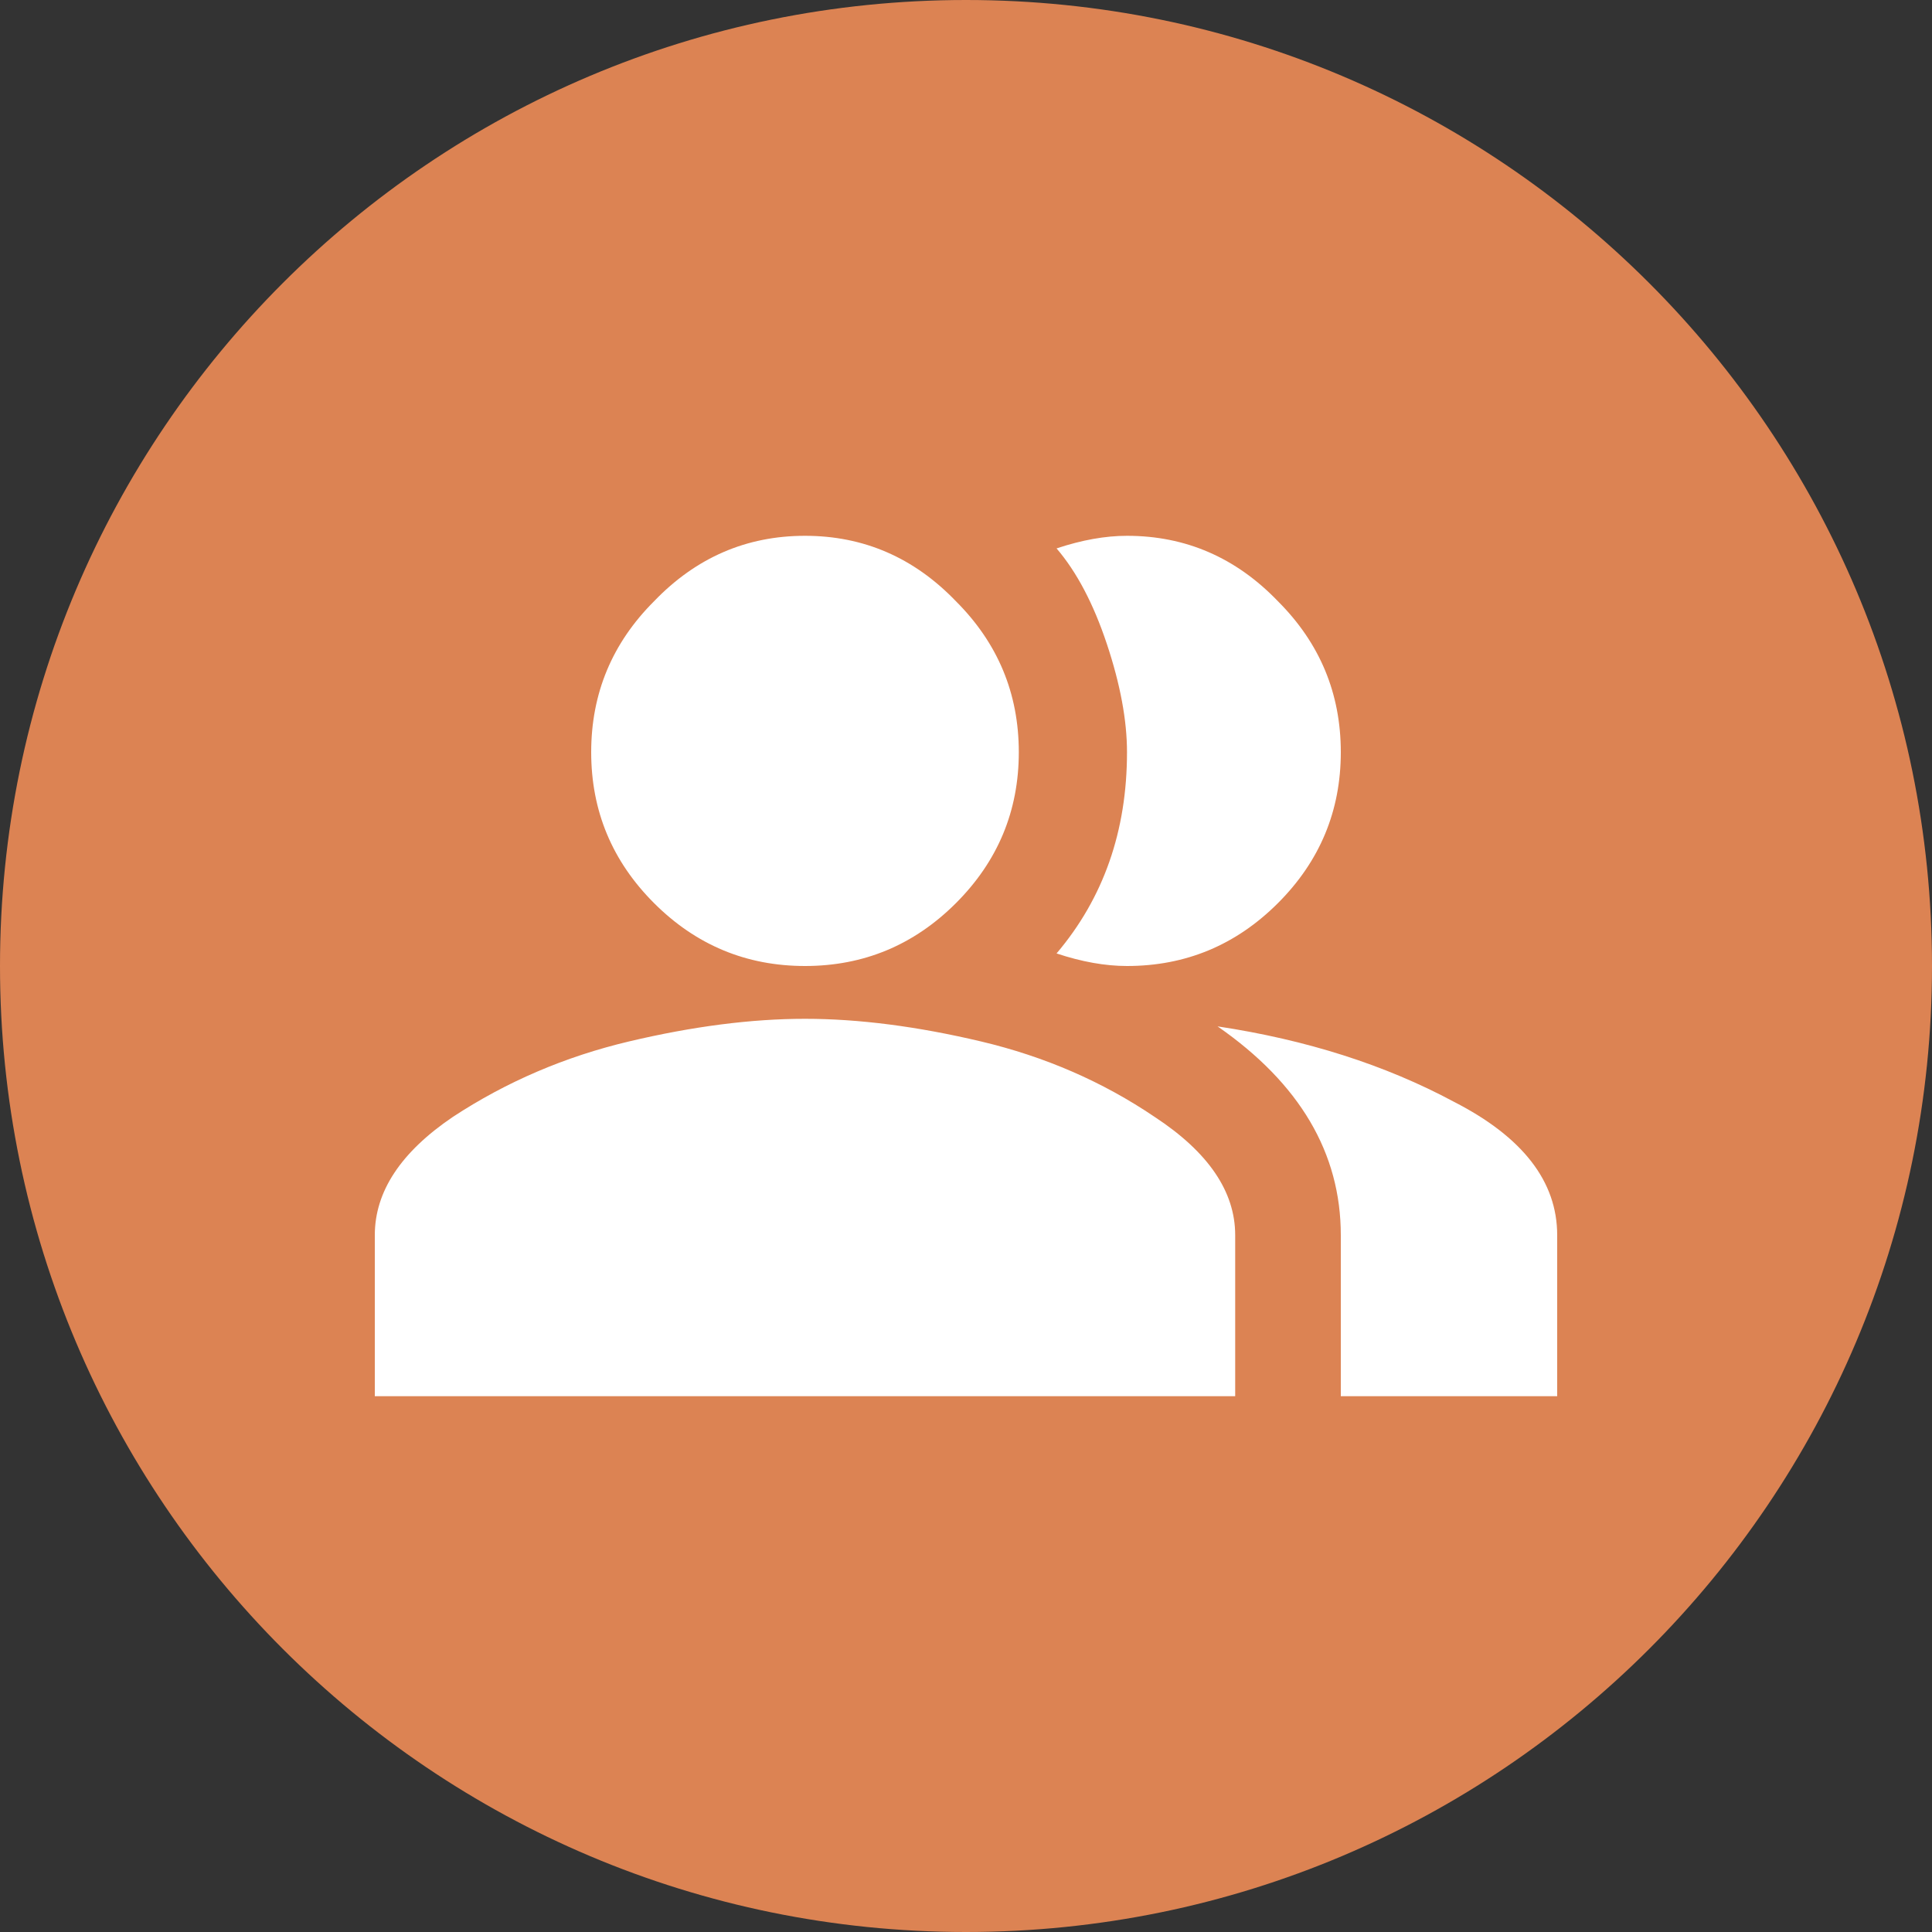 <svg width="48" height="48" viewBox="0 0 48 48" fill="none" xmlns="http://www.w3.org/2000/svg">
<rect x="0" y="0" width="48" height="48" fill="#333333" stroke="none"/>
<path d="M0 24C0 10.745 10.745 0 24 0C37.255 0 48 10.745 48 24C48 37.255 37.255 48 24 48C10.745 48 0 37.255 0 24Z" fill="#DC8353"/>
<path d="M15.625 25.875C17.208 25.5 18.667 25.312 20 25.312C21.333 25.312 22.792 25.5 24.375 25.875C25.958 26.25 27.396 26.875 28.688 27.75C30.021 28.625 30.688 29.604 30.688 30.688V34.688H9.312V30.688C9.312 29.604 9.958 28.625 11.25 27.75C12.583 26.875 14.042 26.25 15.625 25.875ZM28 24C27.458 24 26.875 23.896 26.25 23.688C27.417 22.312 28 20.646 28 18.688C28 17.896 27.833 17 27.5 16C27.167 15 26.75 14.208 26.25 13.625C26.875 13.417 27.458 13.312 28 13.312C29.458 13.312 30.708 13.854 31.75 14.938C32.792 15.979 33.312 17.229 33.312 18.688C33.312 20.146 32.792 21.396 31.75 22.438C30.708 23.479 29.458 24 28 24ZM16.25 22.438C15.208 21.396 14.688 20.146 14.688 18.688C14.688 17.229 15.208 15.979 16.25 14.938C17.292 13.854 18.542 13.312 20 13.312C21.458 13.312 22.708 13.854 23.75 14.938C24.792 15.979 25.312 17.229 25.312 18.688C25.312 20.146 24.792 21.396 23.75 22.438C22.708 23.479 21.458 24 20 24C18.542 24 17.292 23.479 16.25 22.438ZM30.25 25.5C32.458 25.833 34.417 26.458 36.125 27.375C37.833 28.25 38.688 29.354 38.688 30.688V34.688H33.312V30.688C33.312 28.646 32.292 26.917 30.25 25.5Z" fill="white"/>
</svg>
